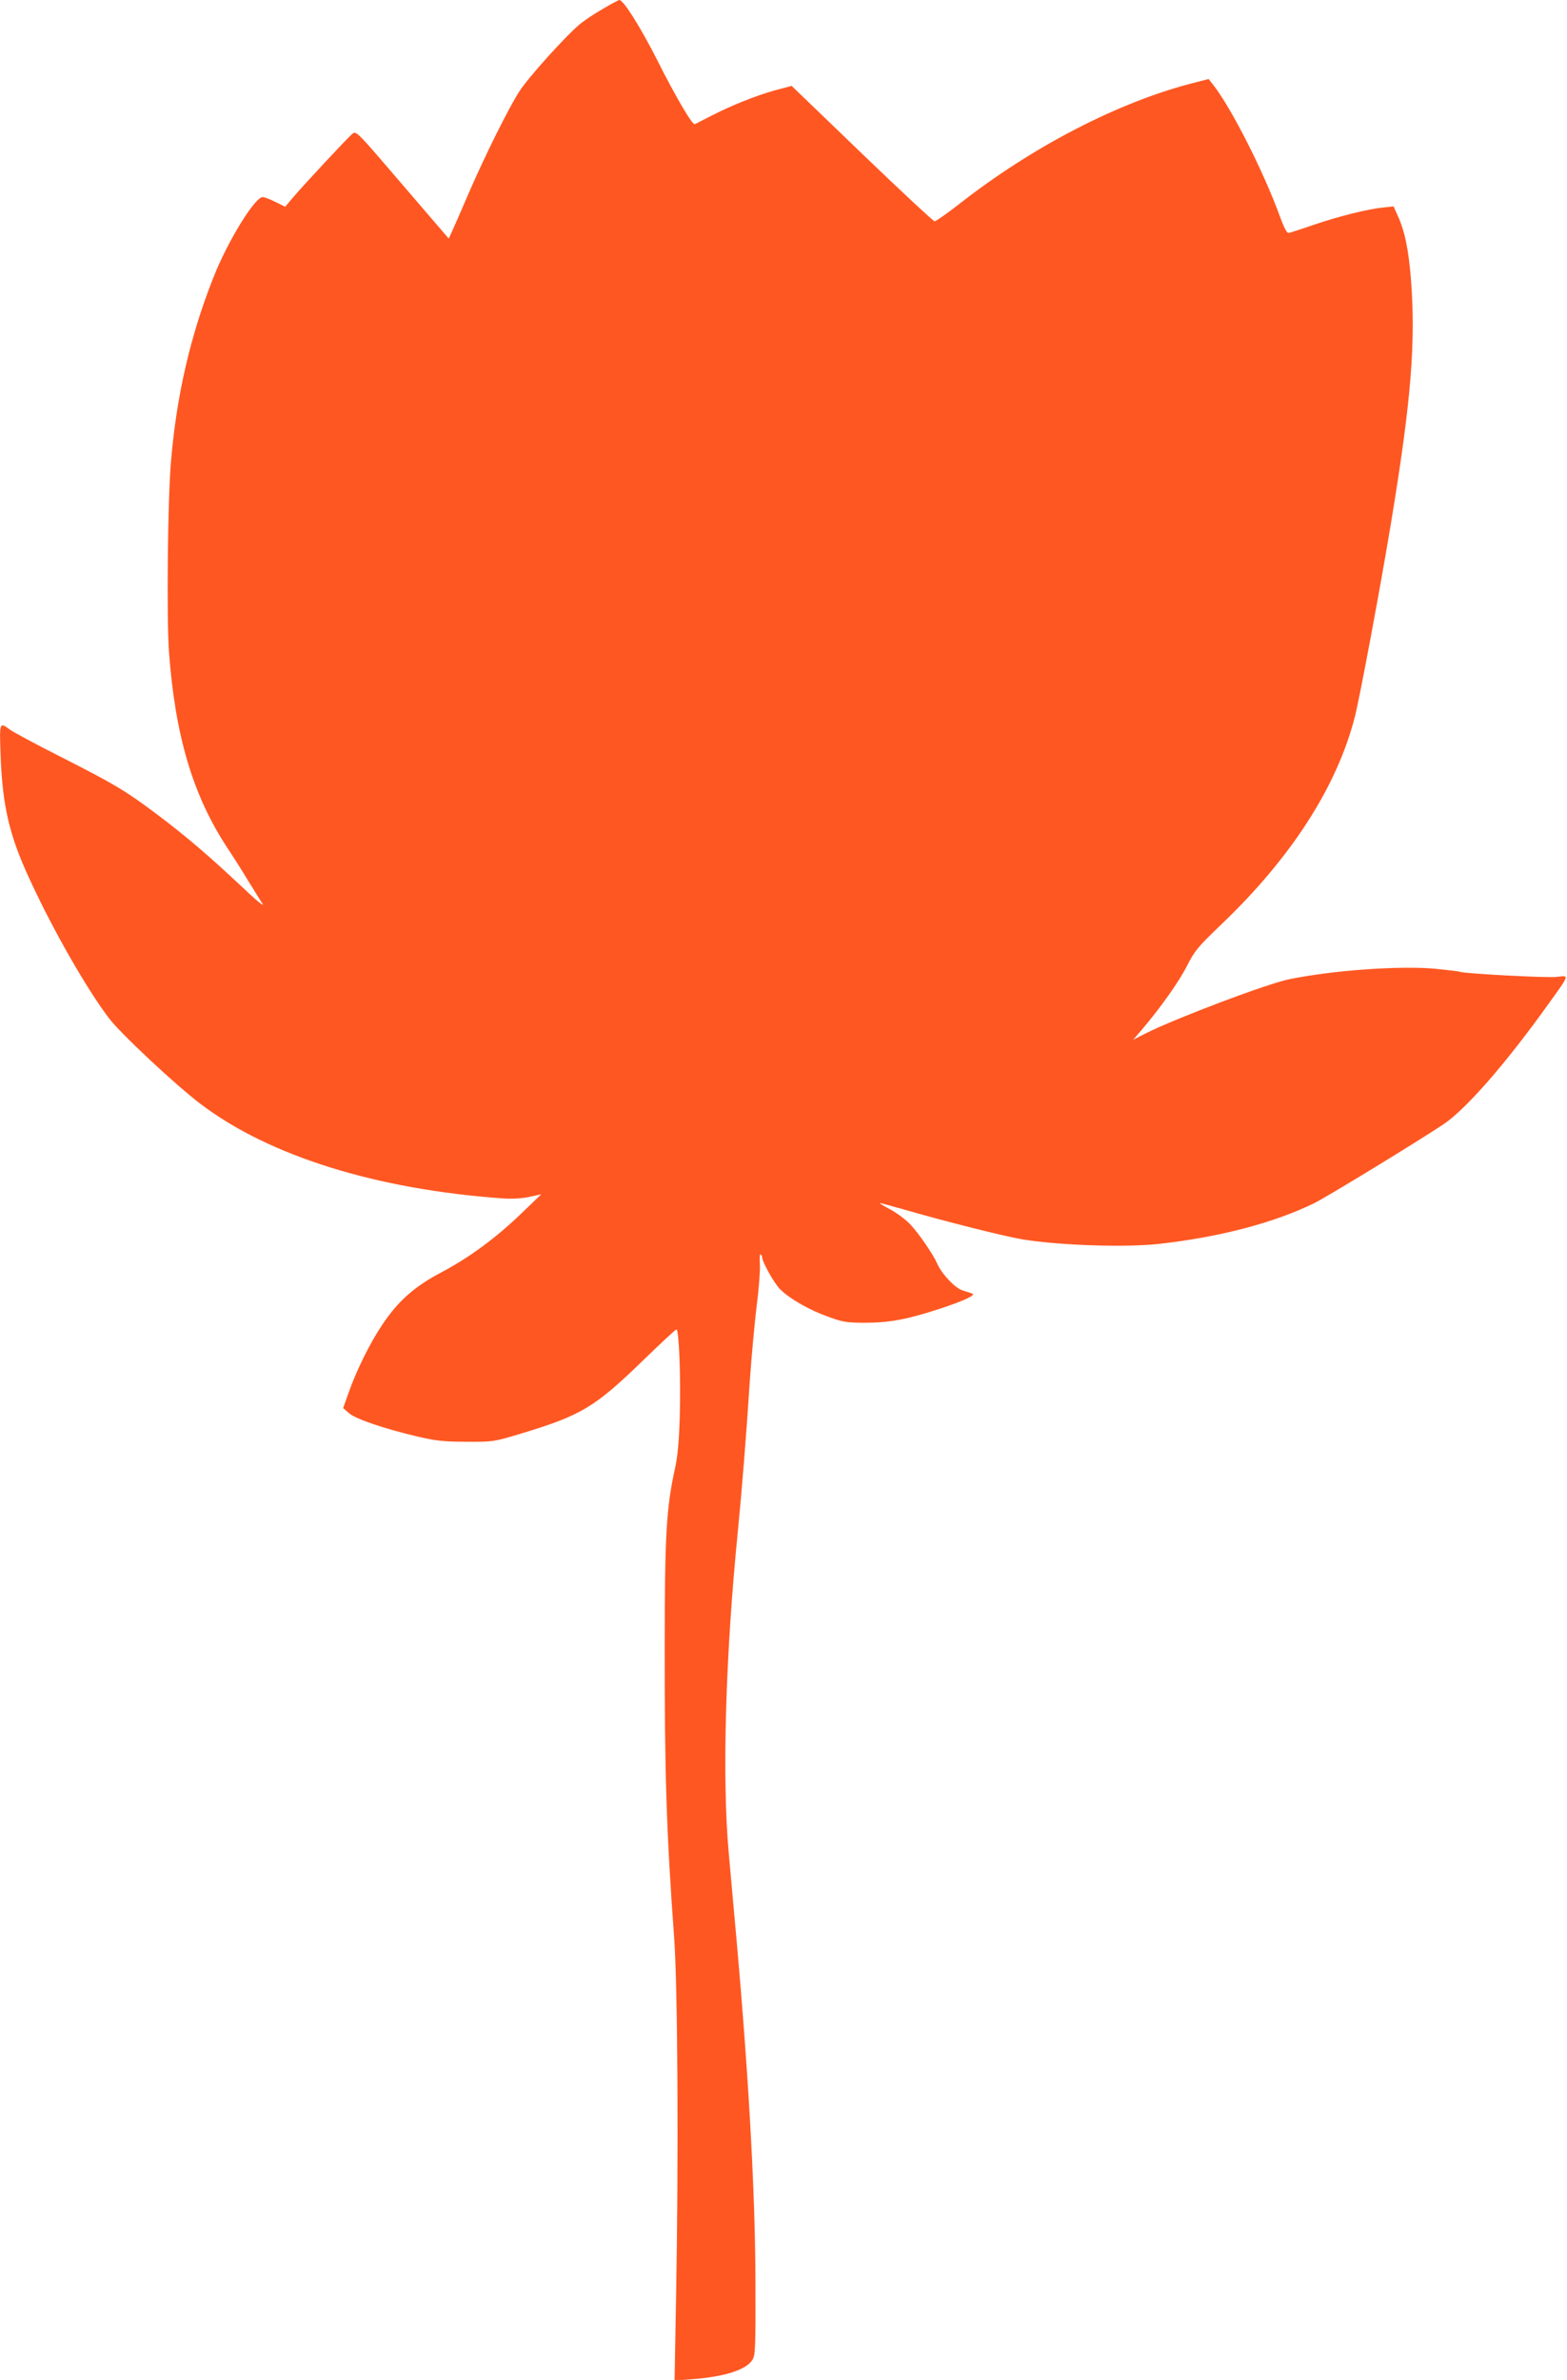 <?xml version="1.0" standalone="no"?>
<!DOCTYPE svg PUBLIC "-//W3C//DTD SVG 20010904//EN"
 "http://www.w3.org/TR/2001/REC-SVG-20010904/DTD/svg10.dtd">
<svg version="1.0" xmlns="http://www.w3.org/2000/svg"
 width="843pt" height="1280pt" viewBox="0 0 843 1280"
 preserveAspectRatio="xMidYMid meet">
<g transform="translate(0,1280) scale(0.1,-0.1)"
fill="#ff5722" stroke="none">
<path d="M3243 12752 c-46 -26 -103 -64 -127 -85 -73 -61 -276 -286 -321 -357
-57 -87 -186 -347 -274 -550 -39 -91 -79 -183 -89 -204 l-18 -39 -231 269
c-269 314 -266 312 -289 293 -23 -19 -259 -272 -315 -338 l-45 -53 -52 26
c-28 14 -59 26 -69 26 -42 0 -189 -239 -264 -430 -125 -315 -199 -636 -229
-990 -18 -205 -24 -844 -11 -1025 33 -450 128 -771 312 -1052 30 -45 80 -123
111 -175 32 -51 67 -109 80 -128 13 -21 -32 16 -112 92 -178 167 -297 269
-455 388 -171 128 -224 160 -515 308 -135 68 -259 135 -277 148 -56 42 -56 40
-50 -133 10 -278 47 -437 158 -675 126 -273 302 -581 425 -744 61 -81 360
-361 494 -462 368 -279 942 -458 1620 -507 56 -4 106 -1 148 8 l64 14 -103
-99 c-138 -134 -284 -241 -431 -319 -147 -77 -237 -156 -323 -286 -65 -96
-140 -249 -181 -367 l-28 -79 31 -27 c34 -31 193 -85 373 -127 96 -22 139 -27
260 -27 143 -1 147 0 290 43 328 99 399 142 658 393 95 92 176 168 181 168 14
0 24 -258 18 -465 -4 -137 -11 -216 -26 -284 -46 -208 -55 -359 -55 -946 -1
-685 9 -1007 51 -1580 19 -266 24 -1188 10 -1934 l-8 -444 93 7 c174 13 291
50 325 103 17 25 18 61 17 433 -1 490 -41 1178 -115 1975 -11 121 -24 267 -29
325 -36 402 -17 1062 50 1730 21 217 43 482 65 820 9 124 25 299 36 390 12 90
19 190 17 221 -2 32 -1 56 4 53 4 -3 8 -9 8 -15 0 -25 64 -140 97 -173 51 -51
157 -112 262 -149 77 -28 98 -31 196 -31 128 0 227 18 400 75 134 44 199 75
175 82 -8 3 -32 11 -52 17 -40 12 -113 90 -136 144 -21 48 -96 158 -143 209
-24 26 -73 63 -109 82 -36 19 -61 35 -57 35 5 0 71 -18 148 -40 211 -61 518
-138 616 -155 199 -33 556 -45 738 -25 328 37 618 113 835 219 69 34 552 329
695 424 120 80 337 328 564 646 118 164 115 155 44 147 -53 -6 -505 18 -521
28 -4 2 -63 9 -132 16 -190 17 -545 -8 -782 -56 -117 -23 -609 -209 -771 -290
l-71 -36 45 52 c99 116 201 259 244 344 42 83 59 103 181 220 381 363 627 746
723 1122 28 111 140 711 195 1046 109 661 133 970 106 1314 -13 152 -32 247
-67 326 l-26 58 -56 -6 c-87 -9 -245 -49 -376 -94 -66 -23 -126 -42 -133 -43
-9 -1 -26 32 -46 88 -90 247 -267 595 -365 716 l-19 24 -74 -19 c-405 -102
-871 -342 -1270 -655 -64 -50 -123 -91 -130 -91 -7 0 -183 164 -391 364 l-378
364 -87 -23 c-105 -29 -237 -82 -346 -138 -45 -23 -84 -43 -88 -45 -13 -6
-103 147 -204 348 -90 177 -180 320 -202 320 -4 0 -44 -21 -89 -48z"/>
</g>
</svg>
